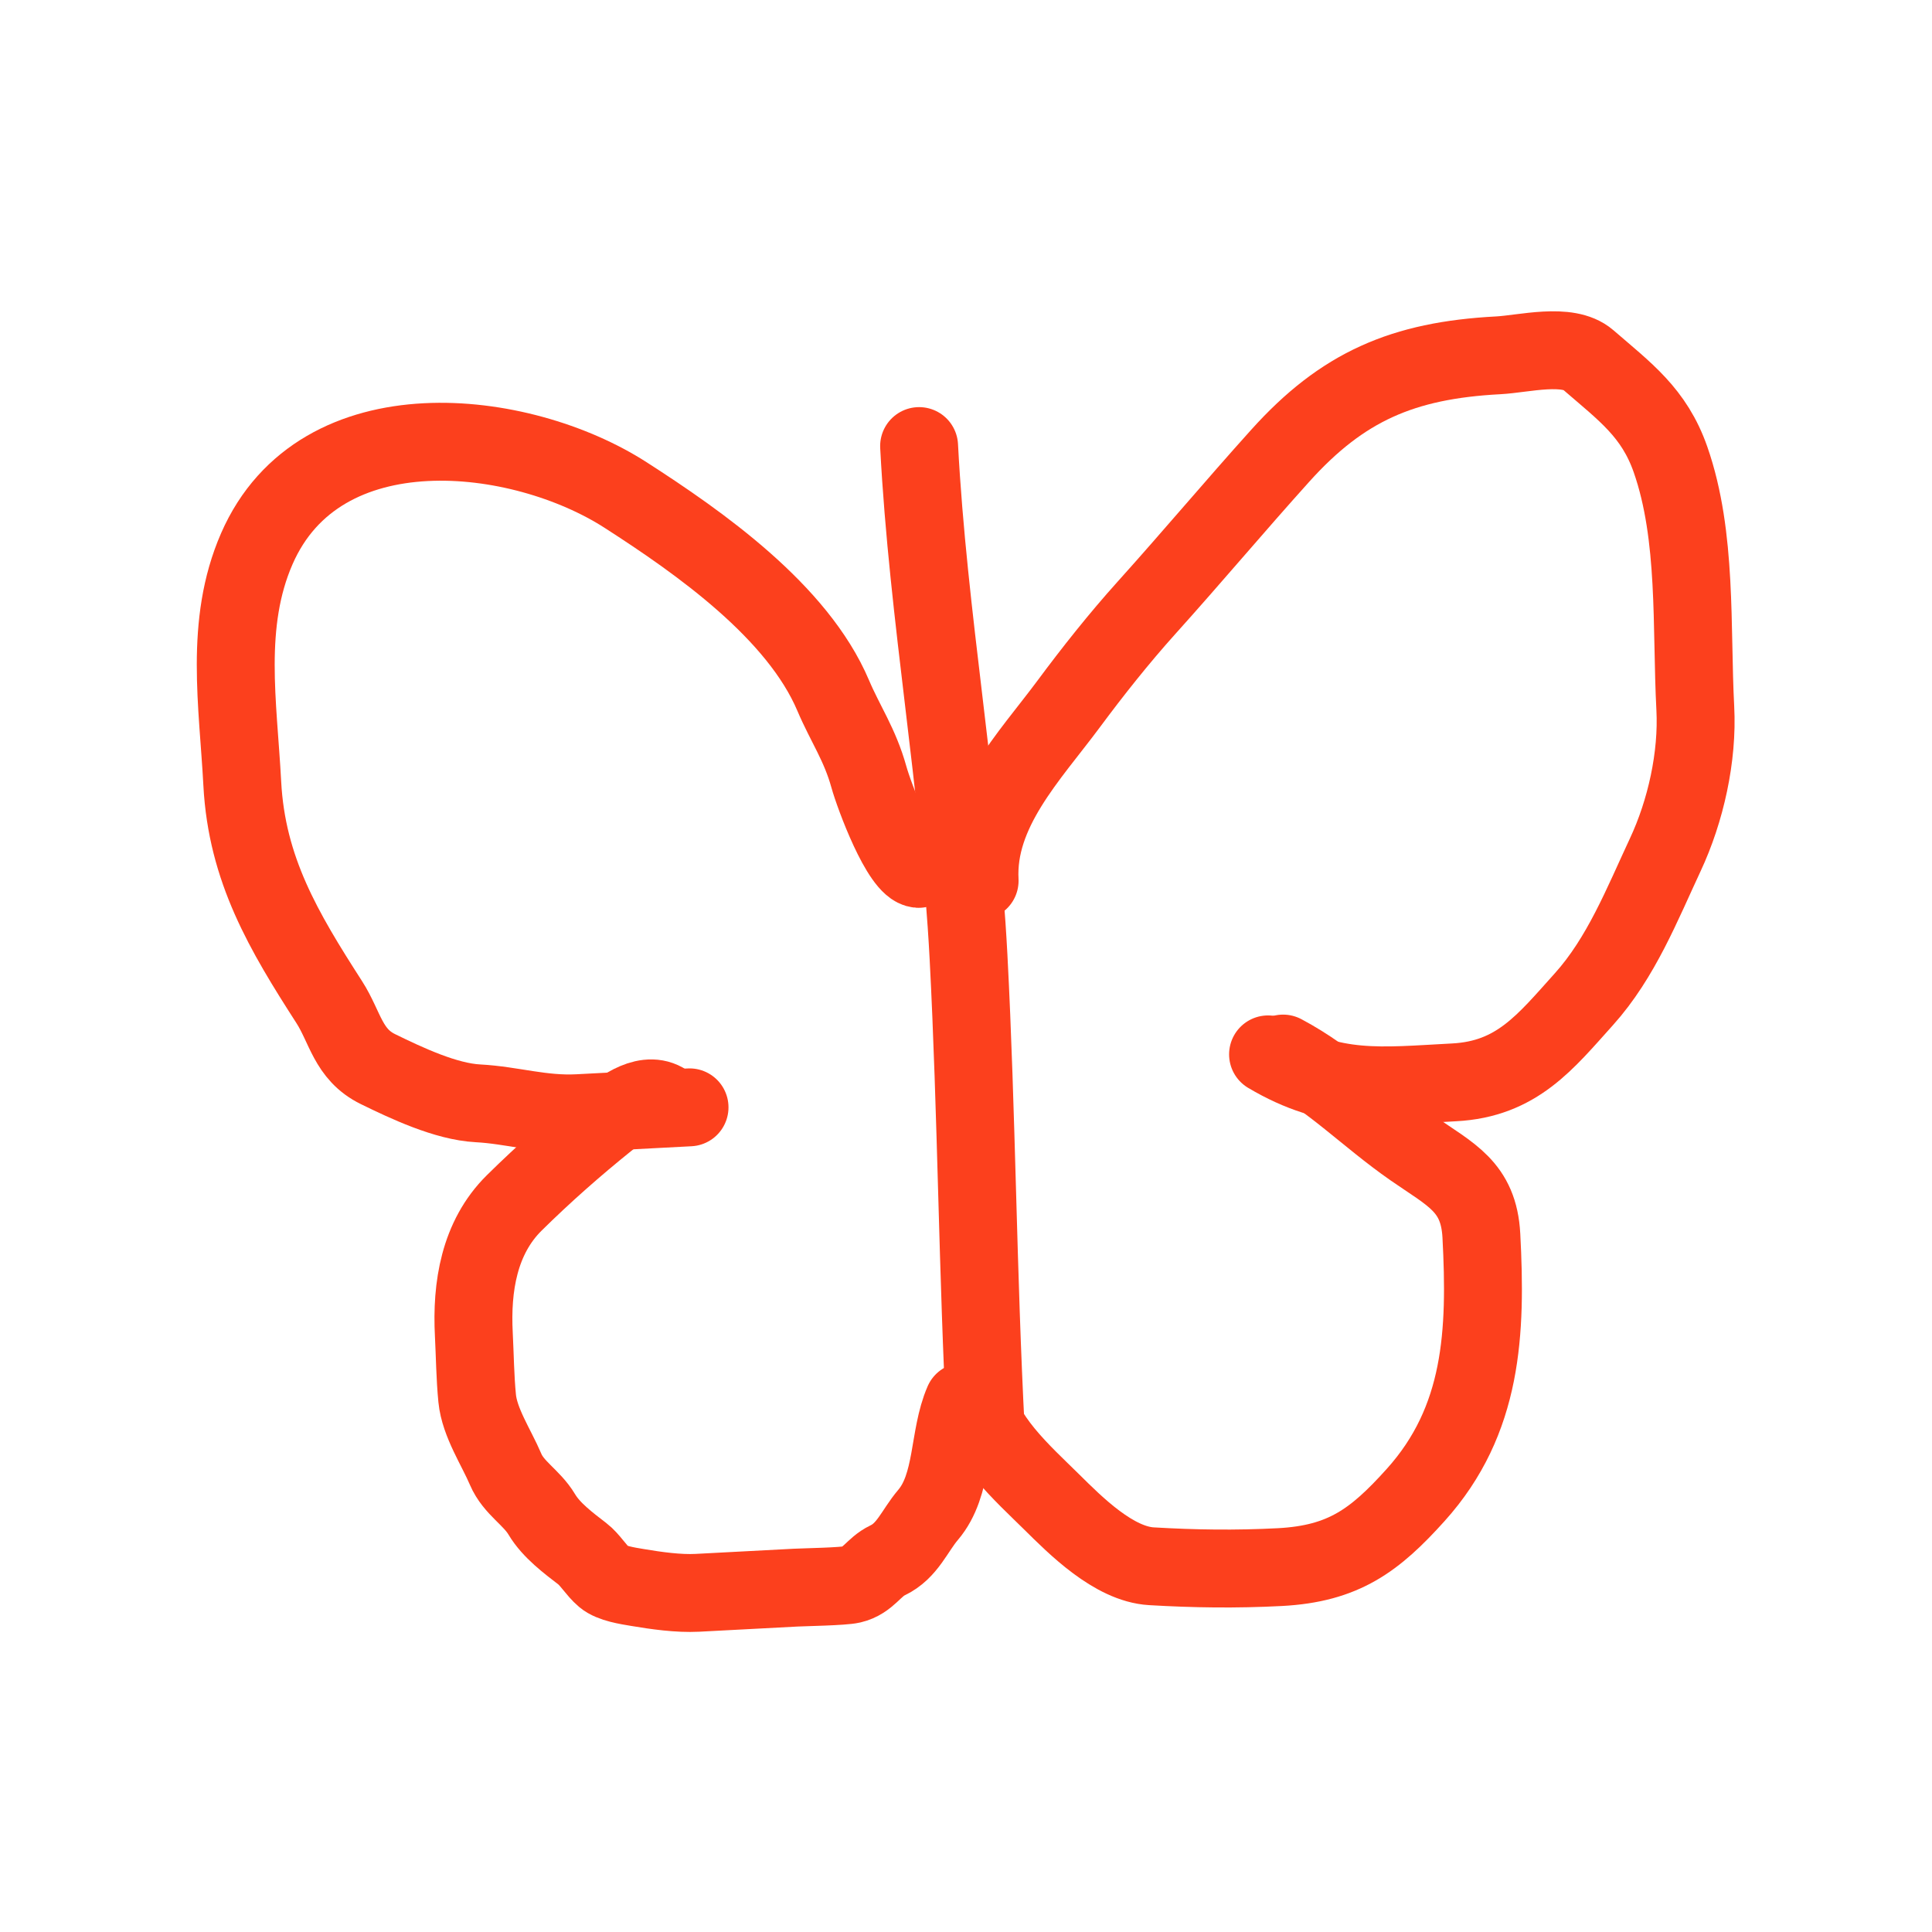 <?xml version="1.0" encoding="UTF-8"?> <svg xmlns="http://www.w3.org/2000/svg" width="62" height="62" viewBox="0 0 62 62" fill="none"> <path d="M29.495 14.315C29.783 19.81 30.793 25.213 31.081 30.706C31.345 35.737 31.371 40.863 31.637 45.939" stroke="#FC401D" stroke-width="2.5" stroke-linecap="round"></path> <path d="M31.437 28.264C31.32 26.031 33.045 24.275 34.29 22.597C35.066 21.55 35.919 20.475 36.792 19.505C38.253 17.882 39.615 16.257 41.086 14.623C43.078 12.41 45.014 11.564 48.077 11.403C48.9 11.36 50.311 10.982 50.965 11.548C52.145 12.57 53.082 13.239 53.609 14.747C54.47 17.212 54.268 20.131 54.404 22.727C54.486 24.283 54.097 26.029 53.439 27.434C52.702 29.012 52.026 30.736 50.829 32.066C49.597 33.435 48.68 34.629 46.662 34.734C44.324 34.857 42.779 35.074 40.693 33.836" stroke="#FC401D" stroke-width="2.5" stroke-linecap="round"></path> <path d="M31.332 44.744C31.4 46.046 32.868 47.326 33.747 48.197C34.51 48.952 35.743 50.193 36.951 50.263C38.33 50.344 39.649 50.364 41.071 50.29C43.122 50.182 44.122 49.429 45.431 47.975C47.593 45.574 47.701 42.746 47.539 39.655C47.456 38.074 46.55 37.698 45.333 36.85C43.874 35.833 42.745 34.643 41.176 33.81" stroke="#FC401D" stroke-width="2.5" stroke-linecap="round"></path> <path d="M29.479 27.883C28.906 27.849 28.044 25.511 27.885 24.938C27.593 23.886 27.13 23.242 26.738 22.32C25.596 19.625 22.46 17.419 20.076 15.886C16.713 13.722 10.274 12.95 8.241 17.61C7.193 20.013 7.642 22.599 7.775 25.144C7.92 27.905 9.107 29.891 10.565 32.158C11.083 32.963 11.165 33.838 12.131 34.31C13.043 34.756 14.307 35.353 15.338 35.407C16.435 35.465 17.385 35.784 18.558 35.723C19.748 35.66 20.938 35.598 22.128 35.536" stroke="#FC401D" stroke-width="2.5" stroke-linecap="round"></path> <path d="M21.427 35.435C20.789 34.925 19.95 35.578 19.472 35.963C18.459 36.779 17.473 37.645 16.504 38.601C15.374 39.717 15.126 41.299 15.206 42.825C15.241 43.507 15.246 44.197 15.313 44.876C15.389 45.652 15.93 46.453 16.225 47.149C16.482 47.754 17.058 48.047 17.388 48.601C17.691 49.11 18.247 49.522 18.688 49.862C18.94 50.056 19.125 50.387 19.388 50.611C19.629 50.815 20.134 50.89 20.456 50.944C21.056 51.045 21.768 51.147 22.381 51.115C23.734 51.044 24.184 51.02 25.536 50.949C25.821 50.934 27.052 50.914 27.331 50.848C27.869 50.721 28.031 50.289 28.481 50.075C29.126 49.769 29.345 49.129 29.785 48.612C30.608 47.642 30.424 46.111 30.916 44.984" stroke="#FC401D" stroke-width="2.5" stroke-linecap="round"></path> </svg> 
